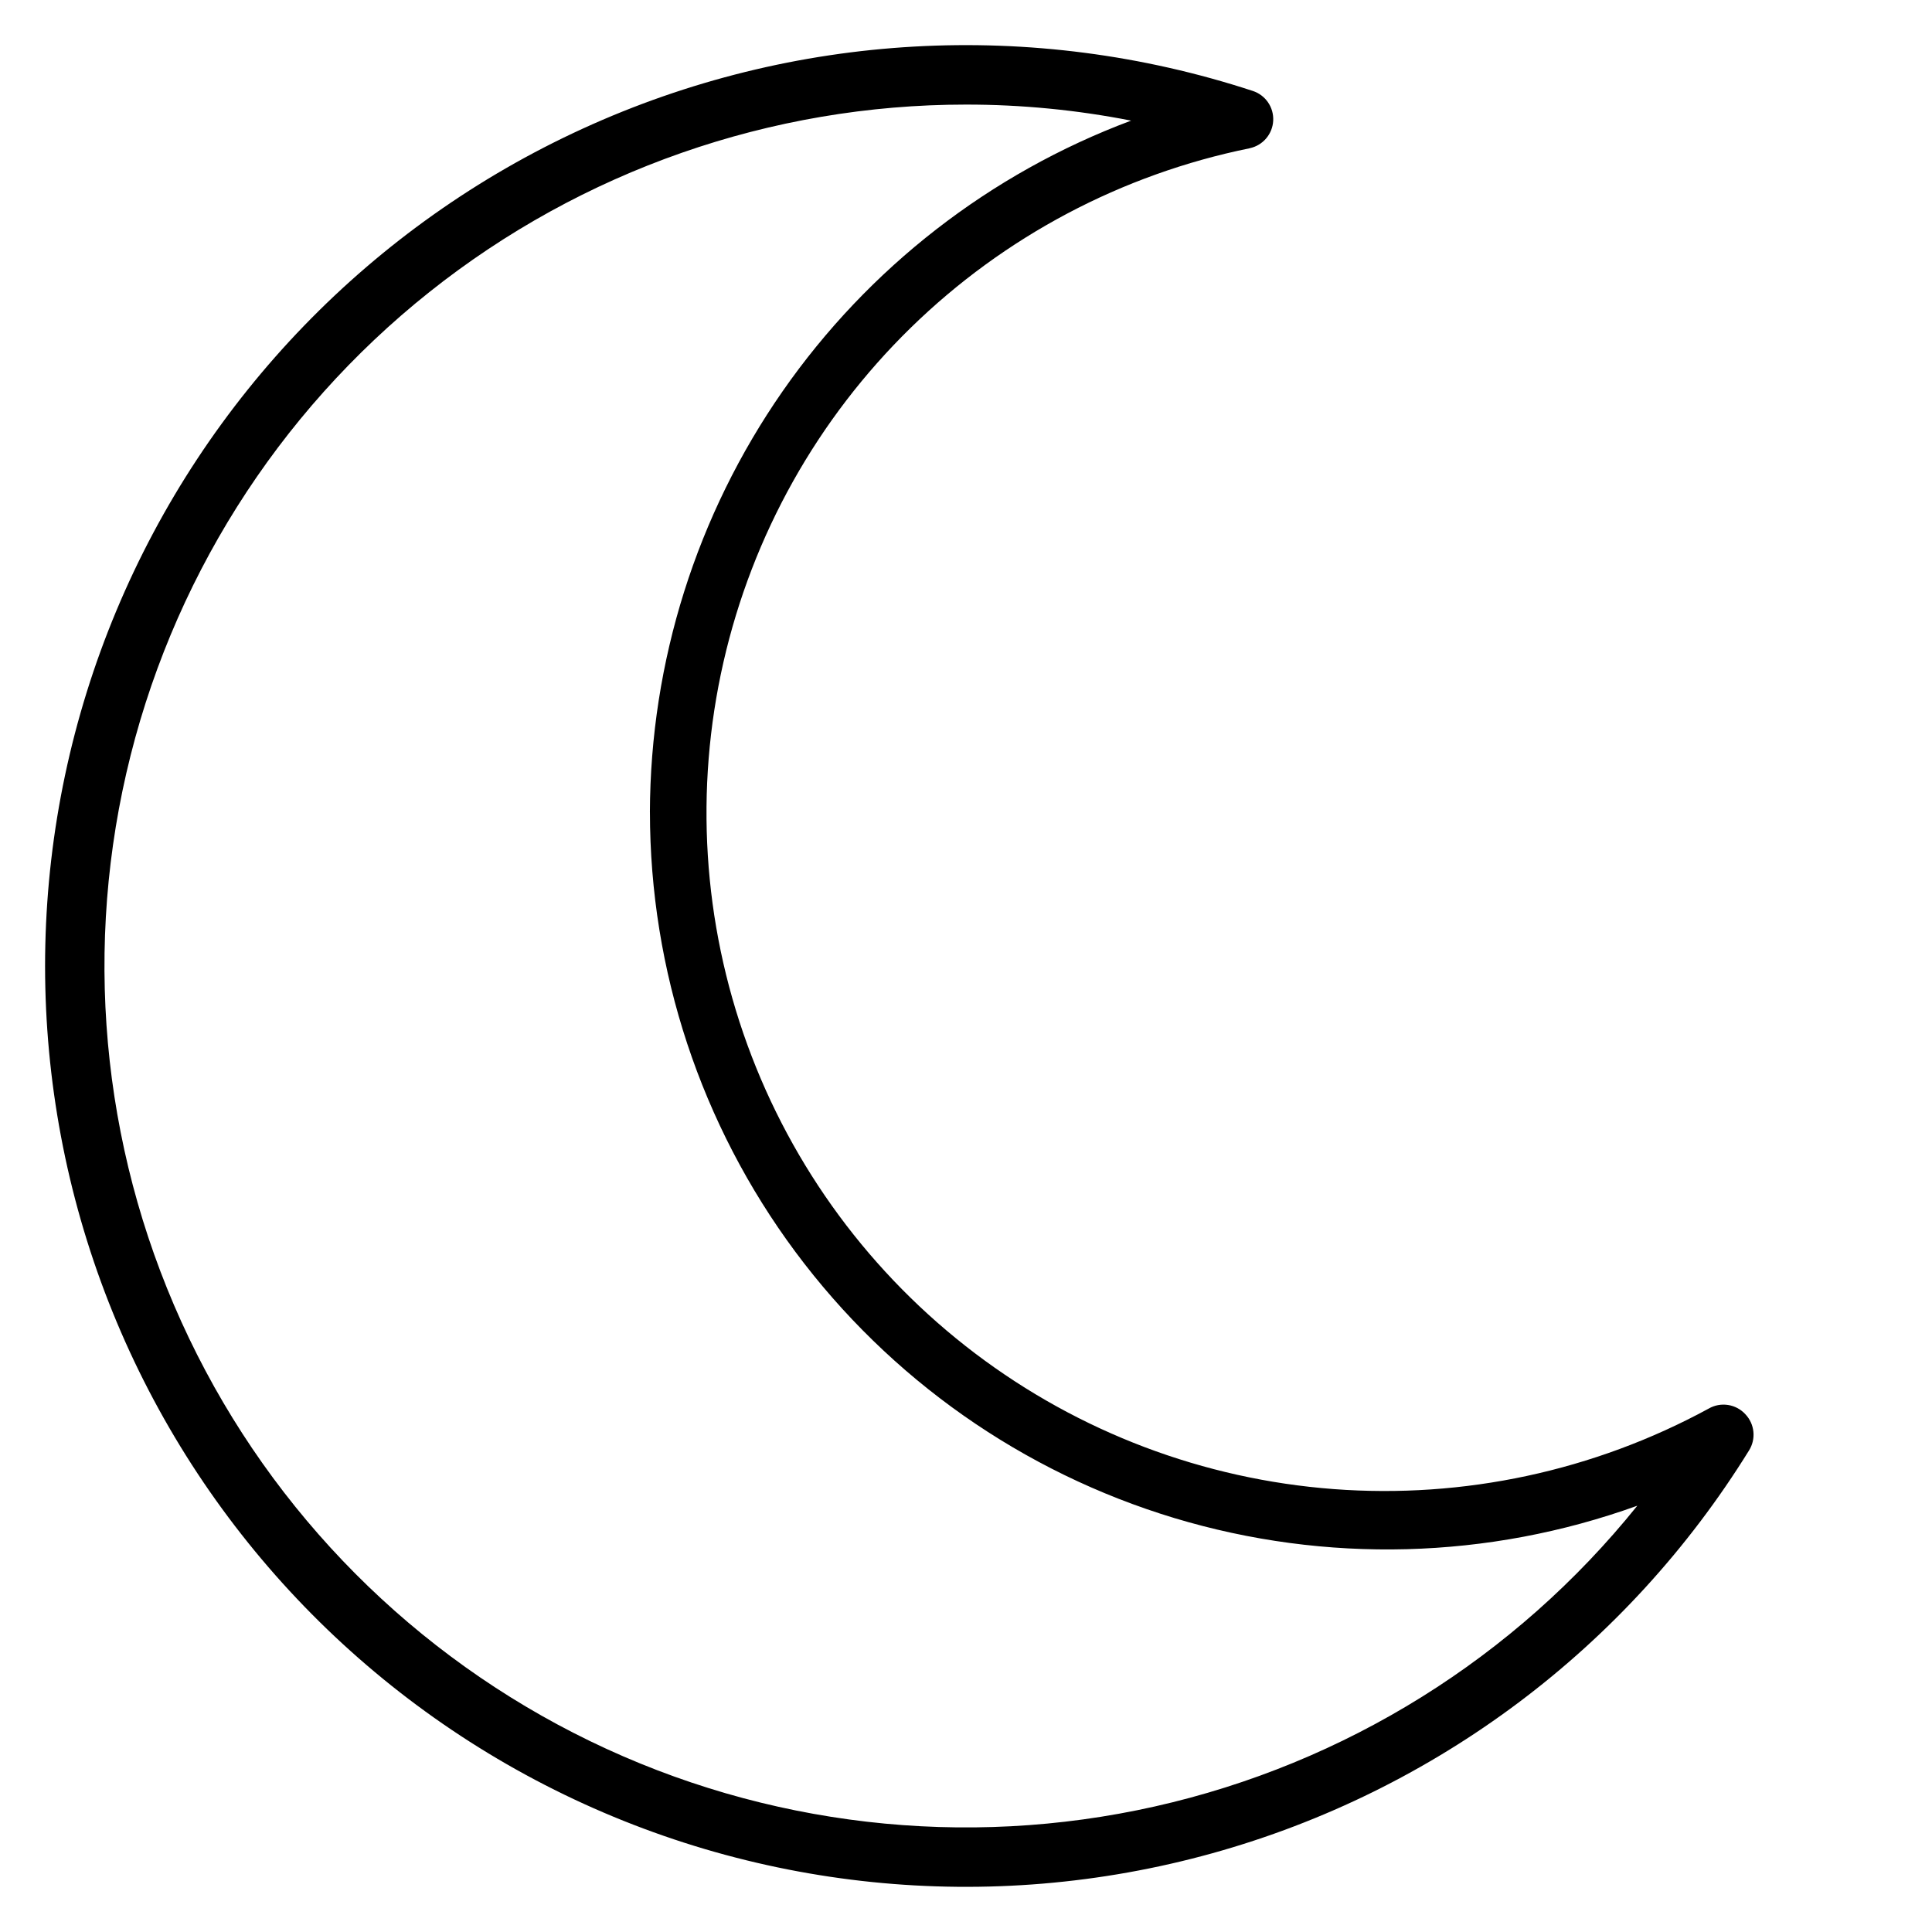 <?xml version="1.0" encoding="UTF-8"?>
<!-- The Best Svg Icon site in the world: iconSvg.co, Visit us! https://iconsvg.co -->
<svg fill="#000000" width="800px" height="800px" version="1.1" viewBox="144 144 512 512" xmlns="http://www.w3.org/2000/svg">
 <path d="m475.18 183.28c3.492-0.738 6.047-3.731 6.231-7.293 0.188-3.562-2.047-6.805-5.441-7.898-58.332-19.113-121.72-15.539-177.54 10.004s-99.953 71.184-123.62 127.82c-23.664 56.637-25.113 120.11-4.062 177.77 21.051 57.66 63.055 105.27 117.64 133.34 54.586 28.07 117.75 34.535 176.89 18.109 59.145-16.426 109.92-54.535 142.22-106.73 1.914-3.039 1.527-6.992-0.945-9.602-2.496-2.734-6.559-3.356-9.758-1.496-30.379 16.516-64.871 23.918-99.352 21.32-34.477-2.598-67.473-15.082-95.031-35.965-27.559-20.879-48.508-49.266-60.34-81.754-11.828-32.488-14.035-67.699-6.356-101.41 7.68-33.711 24.922-64.492 49.656-88.652 24.734-24.156 55.914-40.668 89.797-47.551zm-158.94 175.94c0 41.973 13.512 82.832 38.543 116.53 25.031 33.691 60.246 58.43 100.43 70.551 40.188 12.117 83.207 10.973 122.69-3.269-32.371 40.27-77.445 68.367-127.86 79.699-50.41 11.332-103.17 5.227-149.66-17.312-46.492-22.539-83.961-60.184-106.29-106.78-22.324-46.594-28.184-99.383-16.617-149.74 11.562-50.355 39.867-95.301 80.285-127.48 40.418-32.184 90.559-49.707 142.23-49.703 14.691-0.008 29.352 1.418 43.766 4.25-37.359 13.969-69.578 38.988-92.363 71.727-22.781 32.742-35.047 71.648-35.164 111.54z"/>
</svg>
